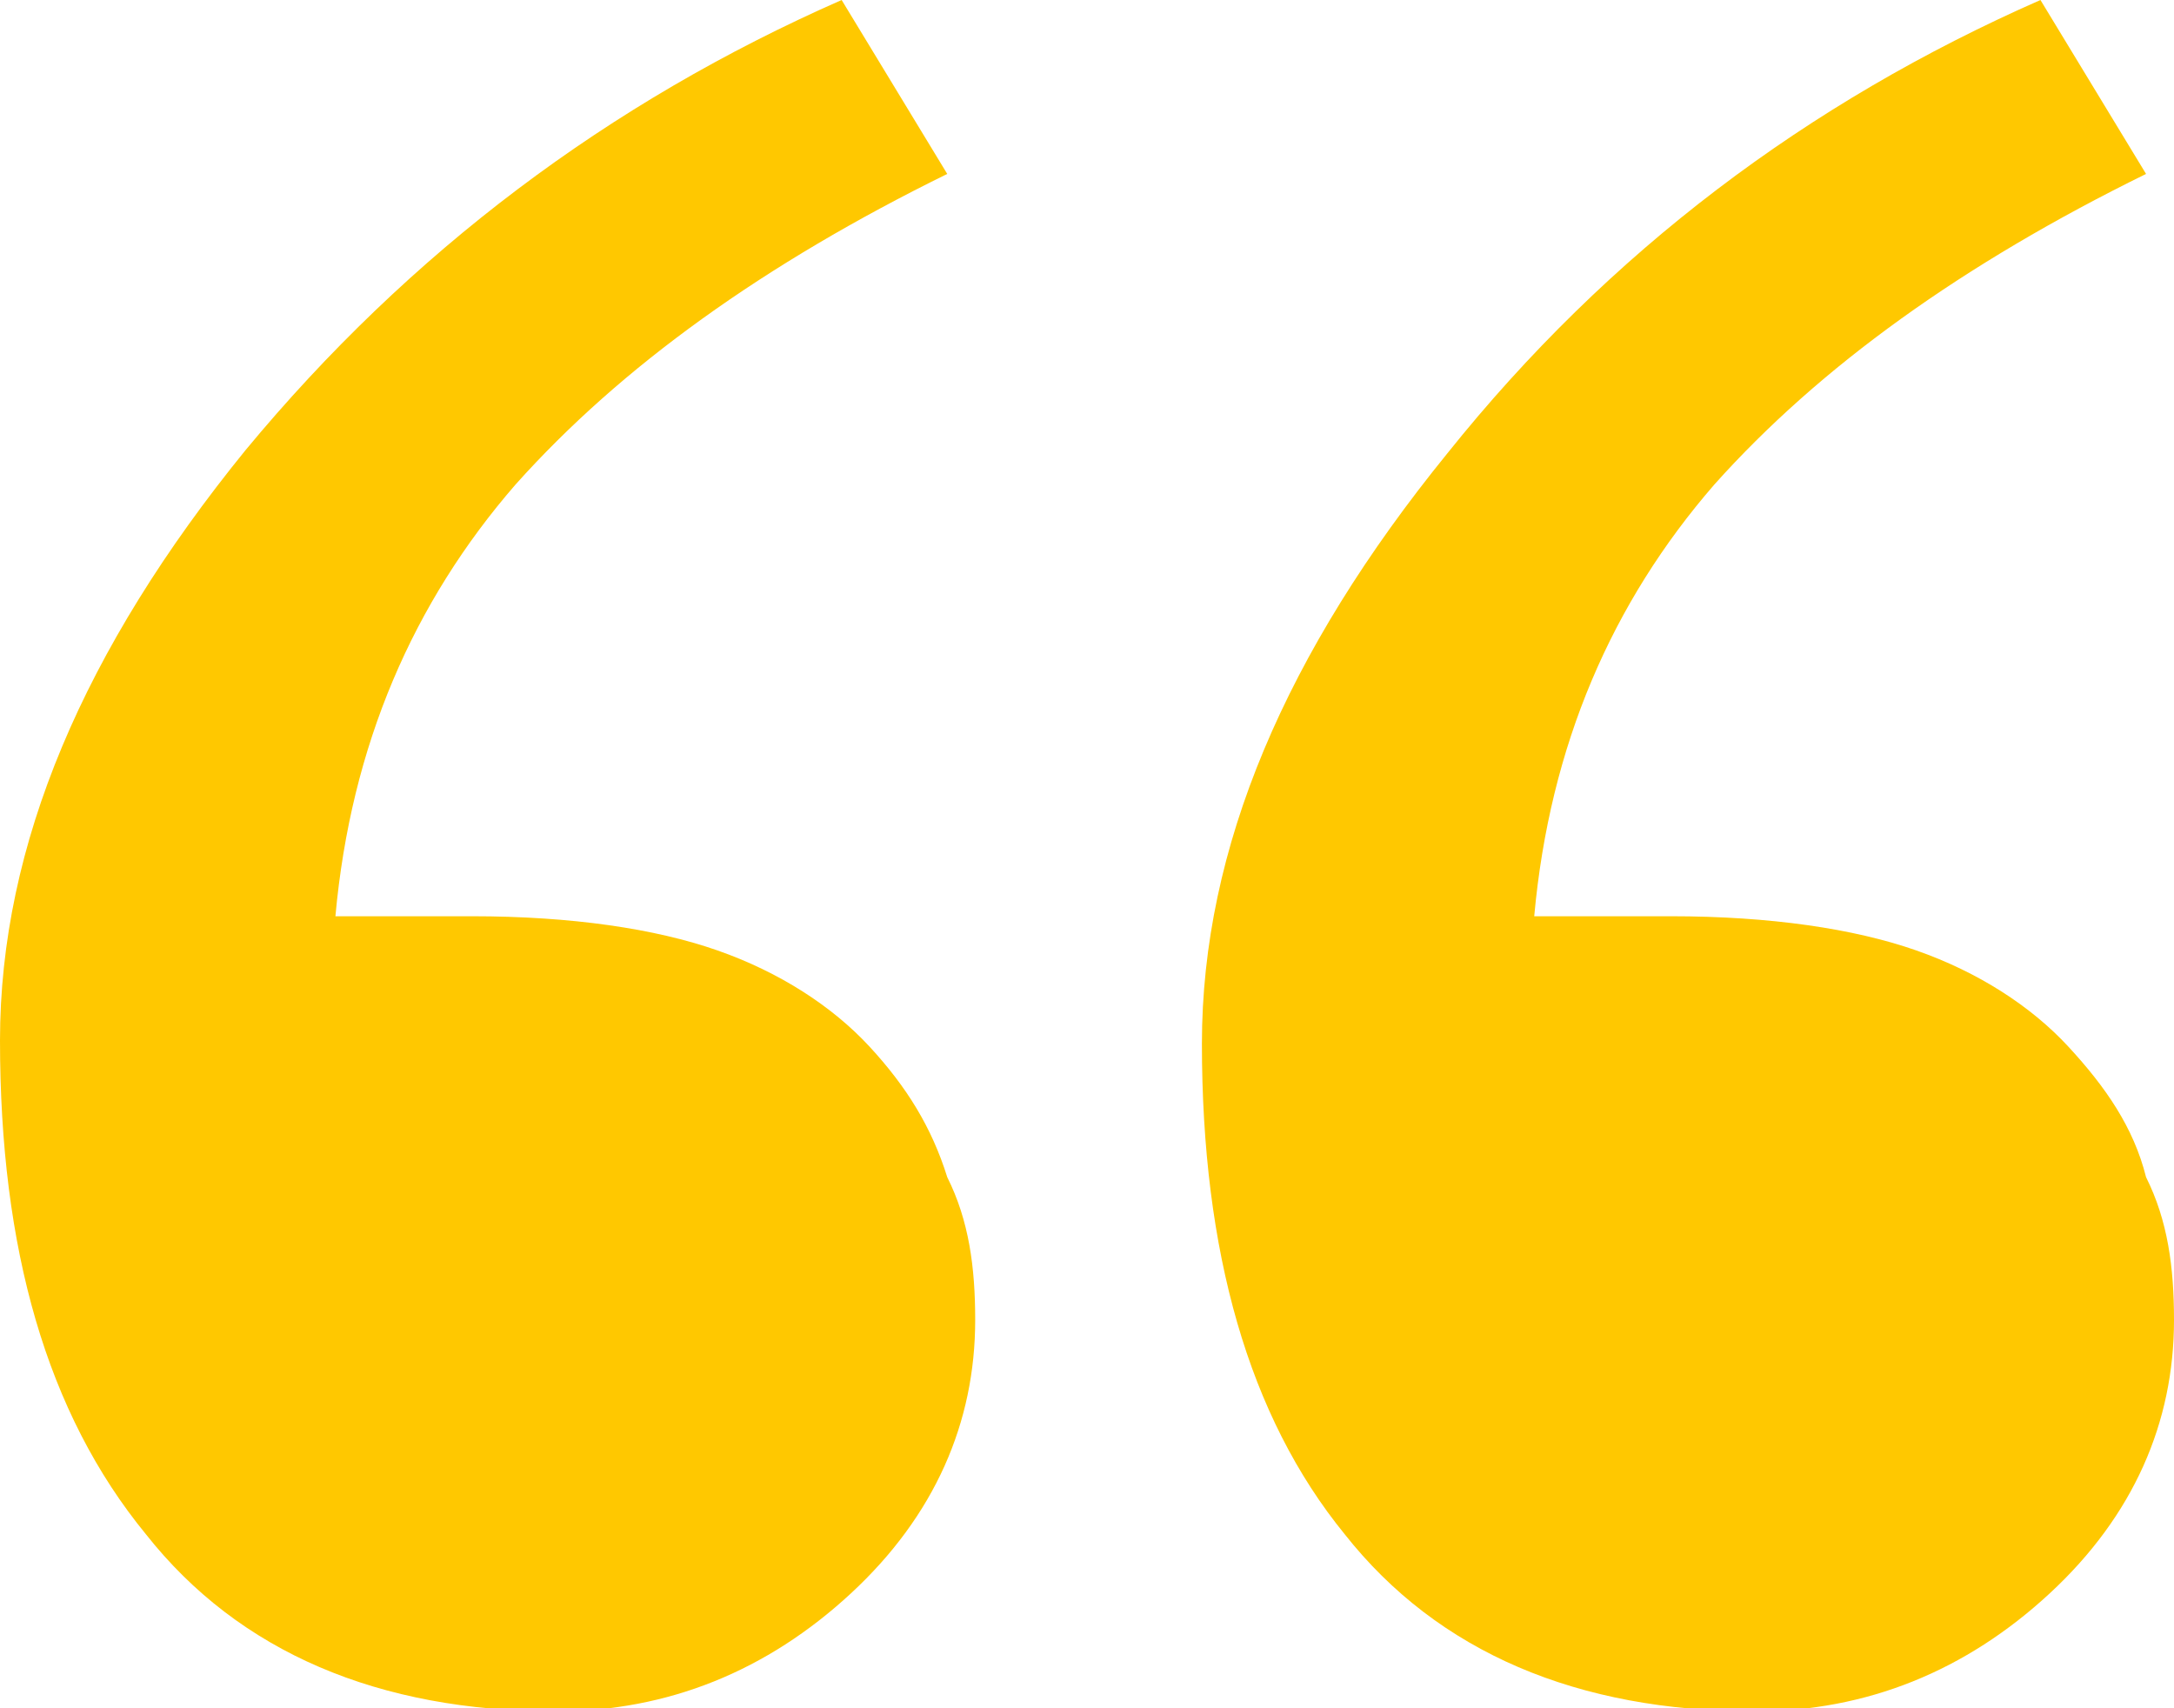<?xml version="1.0" encoding="utf-8"?>
<!-- Generator: Adobe Illustrator 24.0.2, SVG Export Plug-In . SVG Version: 6.00 Build 0)  -->
<svg version="1.1" id="Camada_1" xmlns="http://www.w3.org/2000/svg" xmlns:xlink="http://www.w3.org/1999/xlink" x="0px" y="0px"
	 viewBox="0 0 70 55" style="enable-background:new 0 0 70 55;" xml:space="preserve">
<style type="text/css">
	.st0{fill-rule:evenodd;clip-rule:evenodd;fill:#FFC800;}
</style>
<path class="st0" d="M31.4,42.5c0,3.3-1.3,6.3-4,8.8c-2.7,2.5-5.9,3.8-9.5,3.8c-5.7,0-10.2-1.9-13.2-5.7C1.5,45.5,0,40.2,0,33.5
	c0-6.3,2.7-12.6,7.9-19C13.2,8.1,19.6,3.3,27.1,0l3.4,5.6c-5.9,2.9-10.5,6.2-13.9,10c-3.3,3.8-5.3,8.4-5.8,13.9h4.4
	c3.2,0,5.9,0.4,7.9,1.1c2,0.7,3.7,1.8,4.9,3.1c1.2,1.3,2,2.6,2.5,4.2C31.2,39.3,31.4,40.8,31.4,42.5z M70,42.5c0,3.3-1.3,6.3-4,8.8
	c-2.7,2.5-5.9,3.8-9.5,3.8c-5.7,0-10.2-1.9-13.2-5.7c-3.1-3.8-4.6-9.1-4.6-15.8c0-6.3,2.7-12.6,7.9-19C51.8,8.1,58.2,3.3,65.7,0
	l3.4,5.6c-5.9,2.9-10.5,6.2-13.9,10c-3.3,3.8-5.3,8.4-5.8,13.9h4.4c3.2,0,5.9,0.4,7.9,1.1c2,0.7,3.7,1.8,4.9,3.1
	c1.2,1.3,2.1,2.6,2.5,4.2C69.8,39.3,70,40.8,70,42.5L70,42.5z"/>
</svg>
